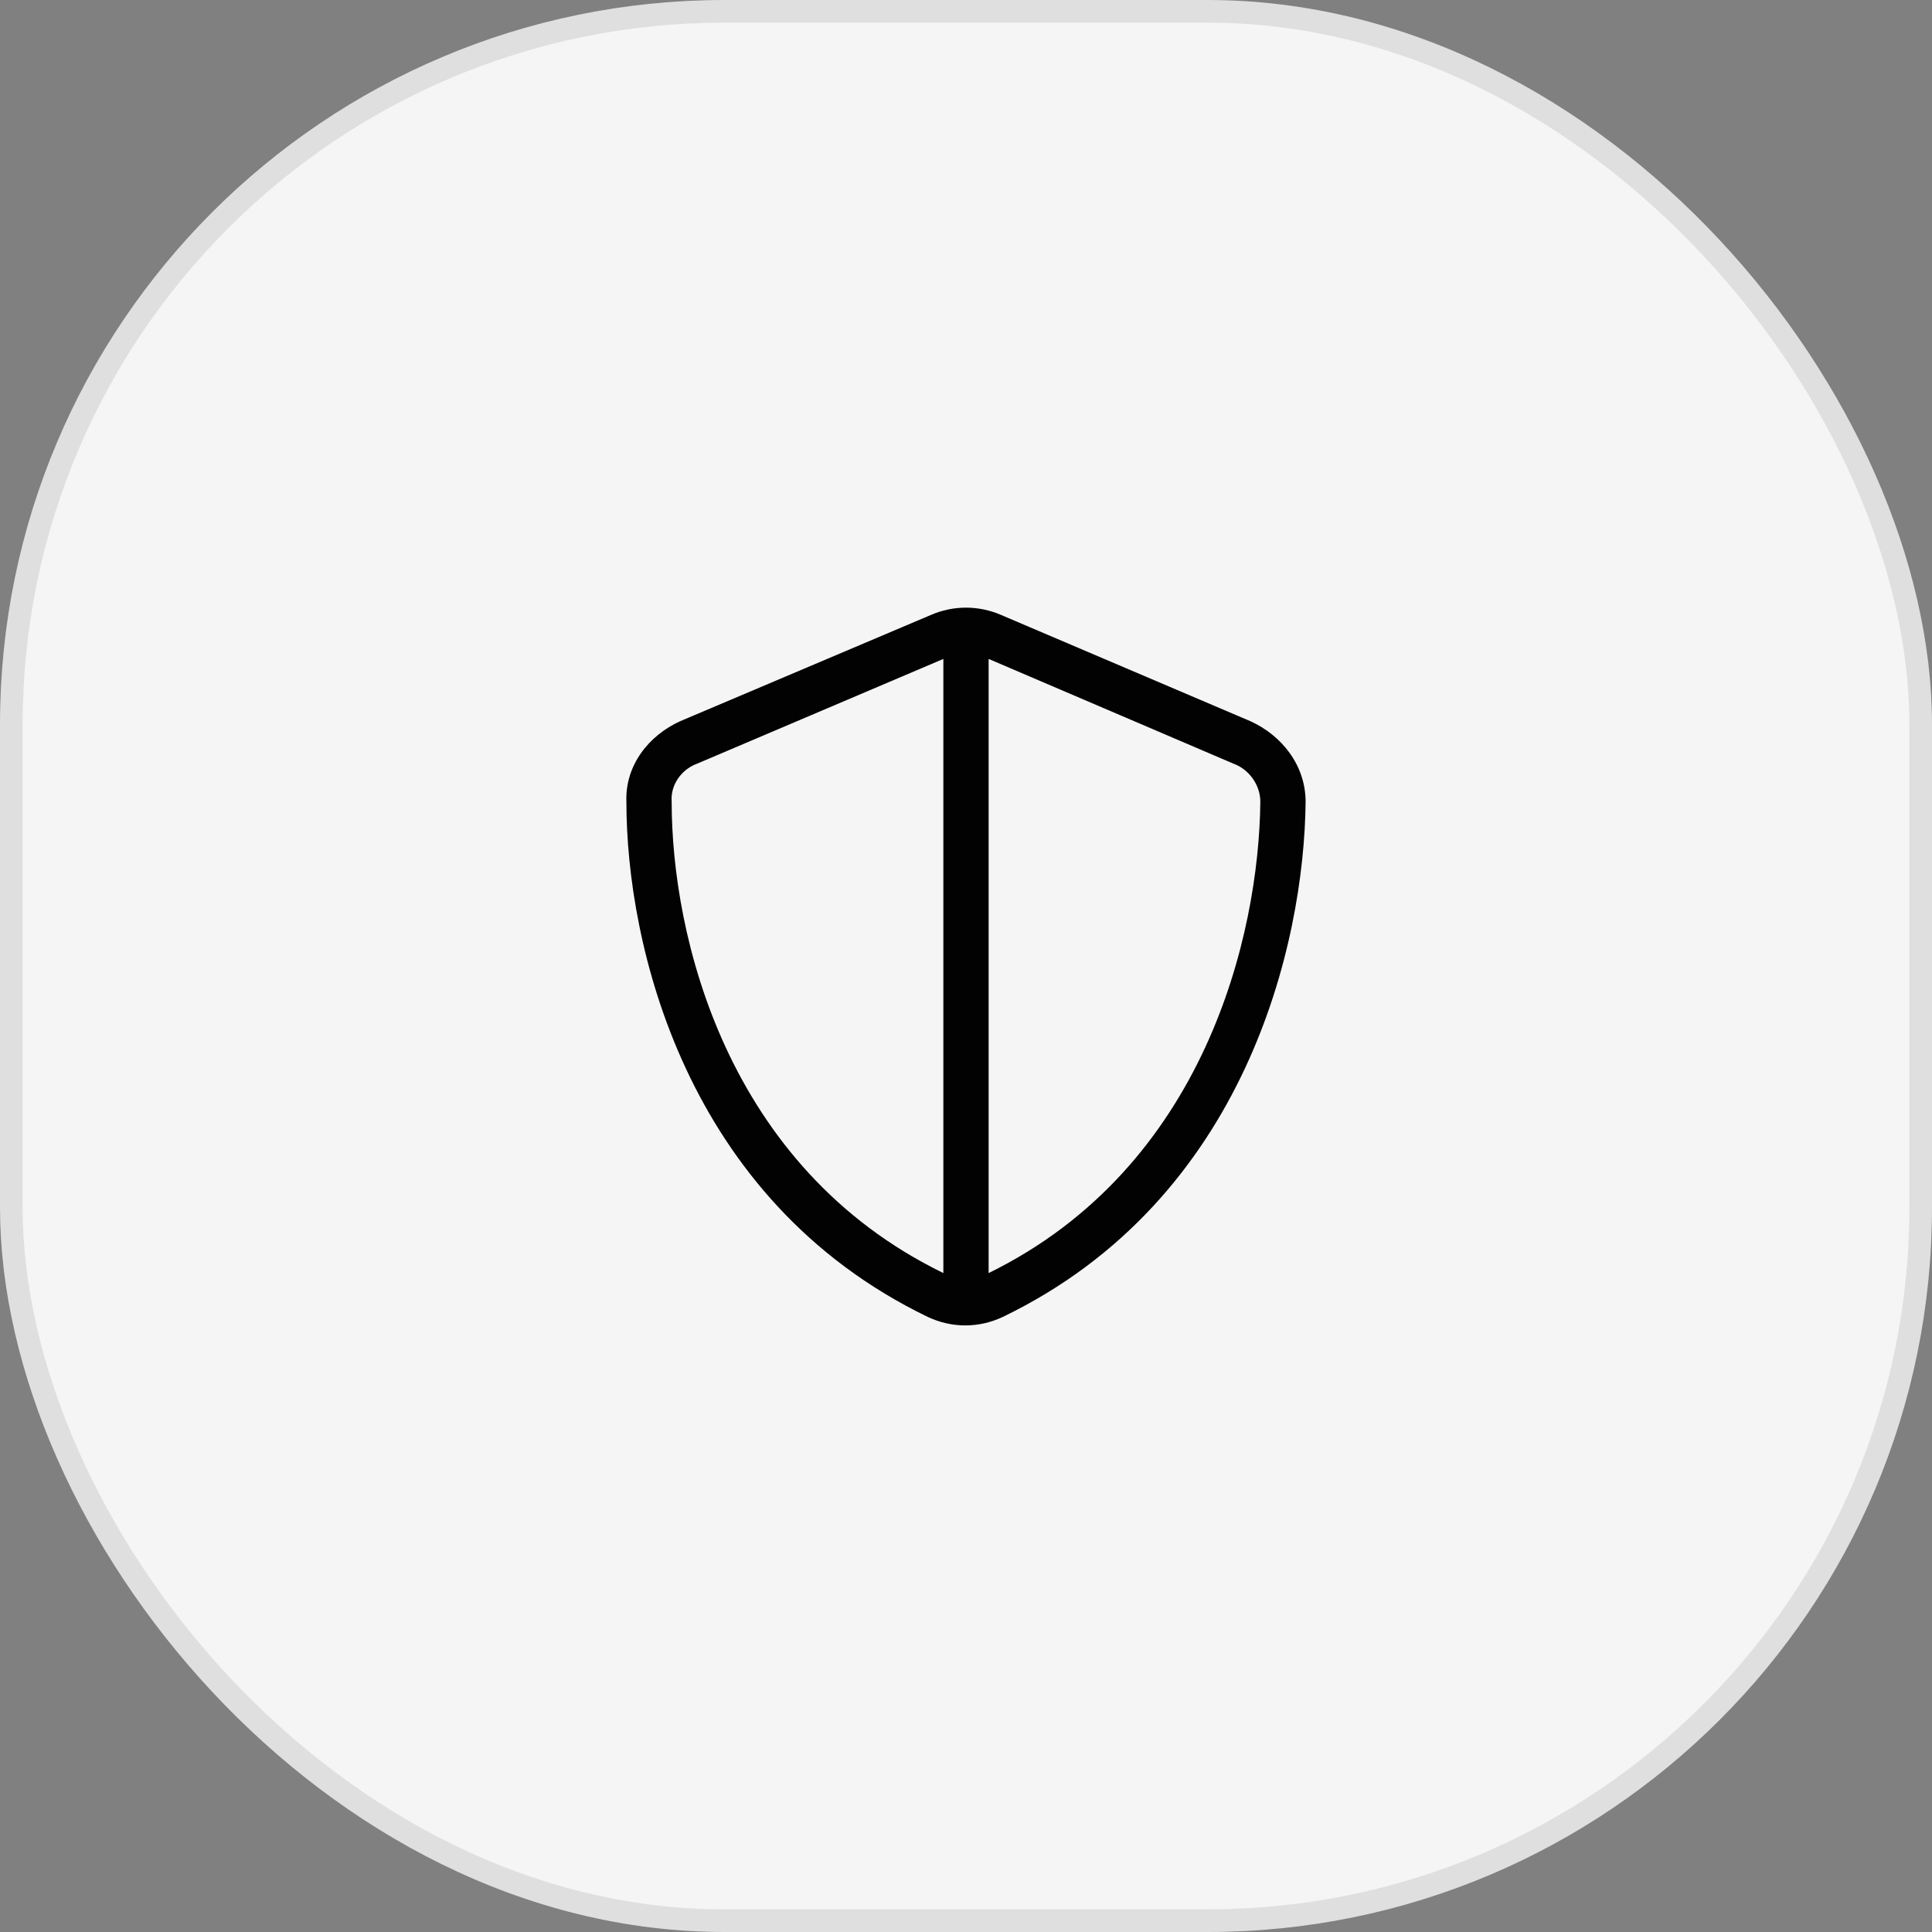 <svg width="64" height="64" viewBox="0 0 64 64" fill="none" xmlns="http://www.w3.org/2000/svg">
<rect x="0" y="0" width="64" height="64" fill="#808080" stroke="none"/>
<rect x="0.375" y="0.375" width="63.25" height="63.25" rx="23.625" fill="#F5F5F5"/>
<rect x="0.375" y="0.375" width="63.25" height="63.25" rx="23.625" stroke="#DFDFDF" stroke-width="0.75"/>
<path d="M31.25 21.828L23.094 25.297C22.578 25.484 22.203 26 22.25 26.562C22.25 30.969 24.031 38.656 31.25 42.172V21.828ZM32.75 42.172C39.922 38.656 41.703 30.969 41.75 26.562C41.75 26 41.375 25.484 40.859 25.297L32.75 21.828V42.172ZM33.172 20.375L41.422 23.891C42.453 24.359 43.25 25.344 43.25 26.562C43.203 31.25 41.281 39.734 33.219 43.625C32.422 44 31.531 44 30.734 43.625C22.672 39.734 20.75 31.25 20.75 26.562C20.703 25.344 21.5 24.359 22.531 23.891L30.828 20.375C31.578 20.047 32.422 20.047 33.172 20.375Z" fill="#020202"/>
</svg>
